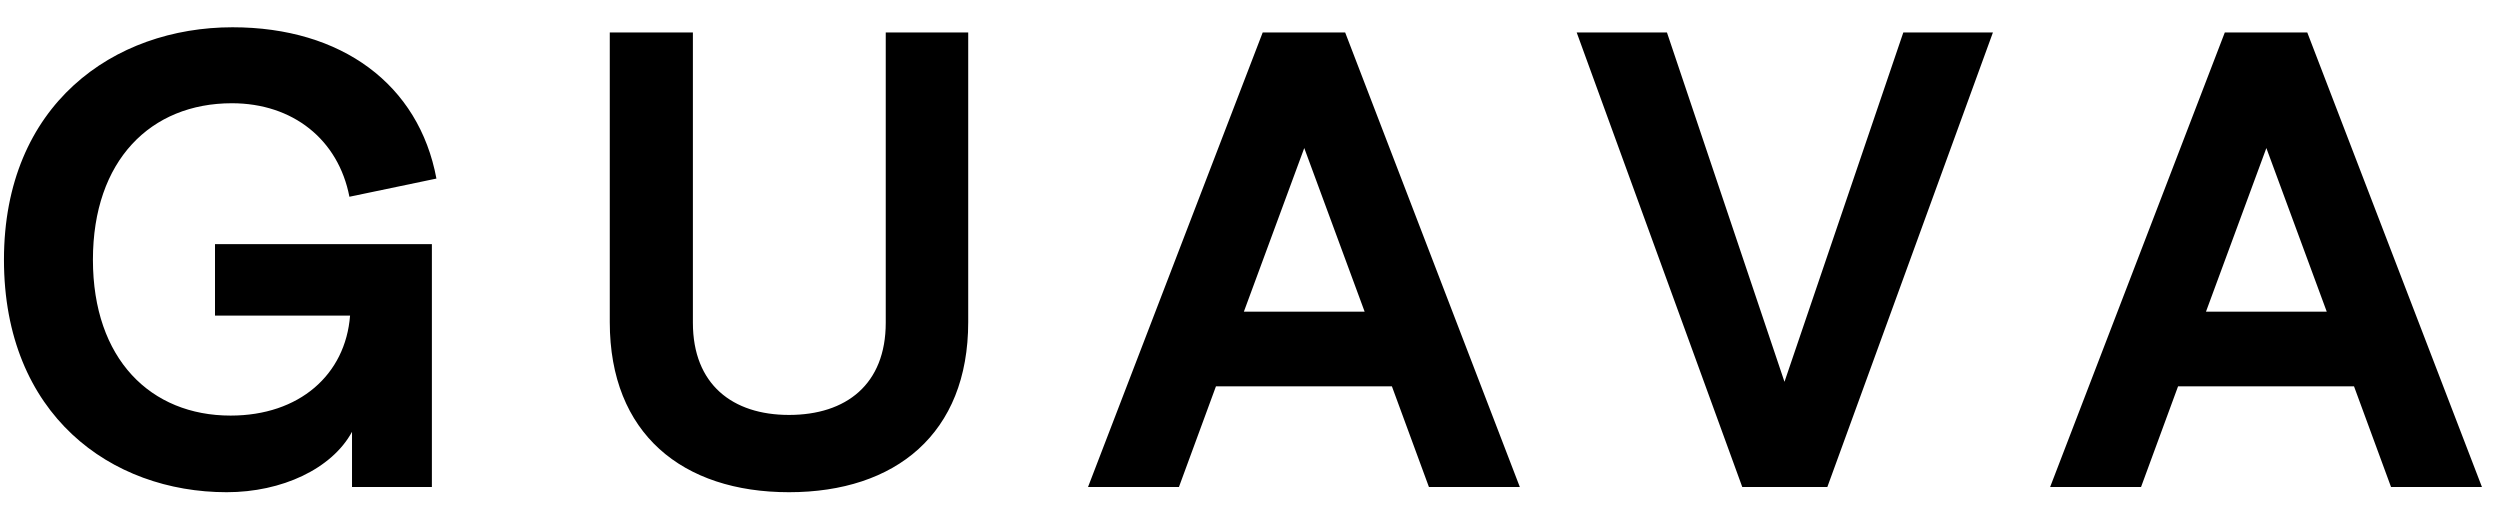 <svg class="icon icon-logo text-forest h-5 lg:mx-auto
" width="77" height="16" viewBox="0 0 77 16" fill="none" xmlns="http://www.w3.org/2000/svg" aria-hidden="true">
      
      <path d="M6.982 15.16C8.682 15.16 10.222 14.44 10.842 13.3V15H13.302V7.52H6.622V9.72H10.782C10.642 11.54 9.222 12.8 7.102 12.8C4.642 12.8 2.862 11.06 2.862 8C2.862 4.94 4.642 3.18 7.142 3.18C9.022 3.18 10.422 4.3 10.762 6.06L13.442 5.5C12.902 2.6 10.522 0.84 7.162 0.84C3.502 0.84 0.122 3.22 0.122 8C0.122 12.78 3.422 15.16 6.982 15.16ZM24.301 15.16C27.581 15.16 29.821 13.36 29.821 9.92V1H27.281V9.94C27.281 11.84 26.061 12.78 24.301 12.78C22.561 12.78 21.341 11.84 21.341 9.94V1H18.781V9.92C18.781 13.36 21.021 15.16 24.301 15.16ZM40.171 4.56L42.031 9.6H38.311L40.171 4.56ZM33.511 15H36.311L37.451 11.9H42.871L44.011 15H46.811L41.431 1H38.891L33.511 15ZM53.662 15H56.282L61.382 1H58.622L54.962 11.76L51.342 1H48.562L53.662 15ZM69.804 4.56L71.664 9.6H67.944L69.804 4.56ZM63.144 15H65.944L67.084 11.9H72.504L73.644 15H76.444L71.064 1H68.524L63.144 15Z" fill="currentColor"></path>
    </svg>